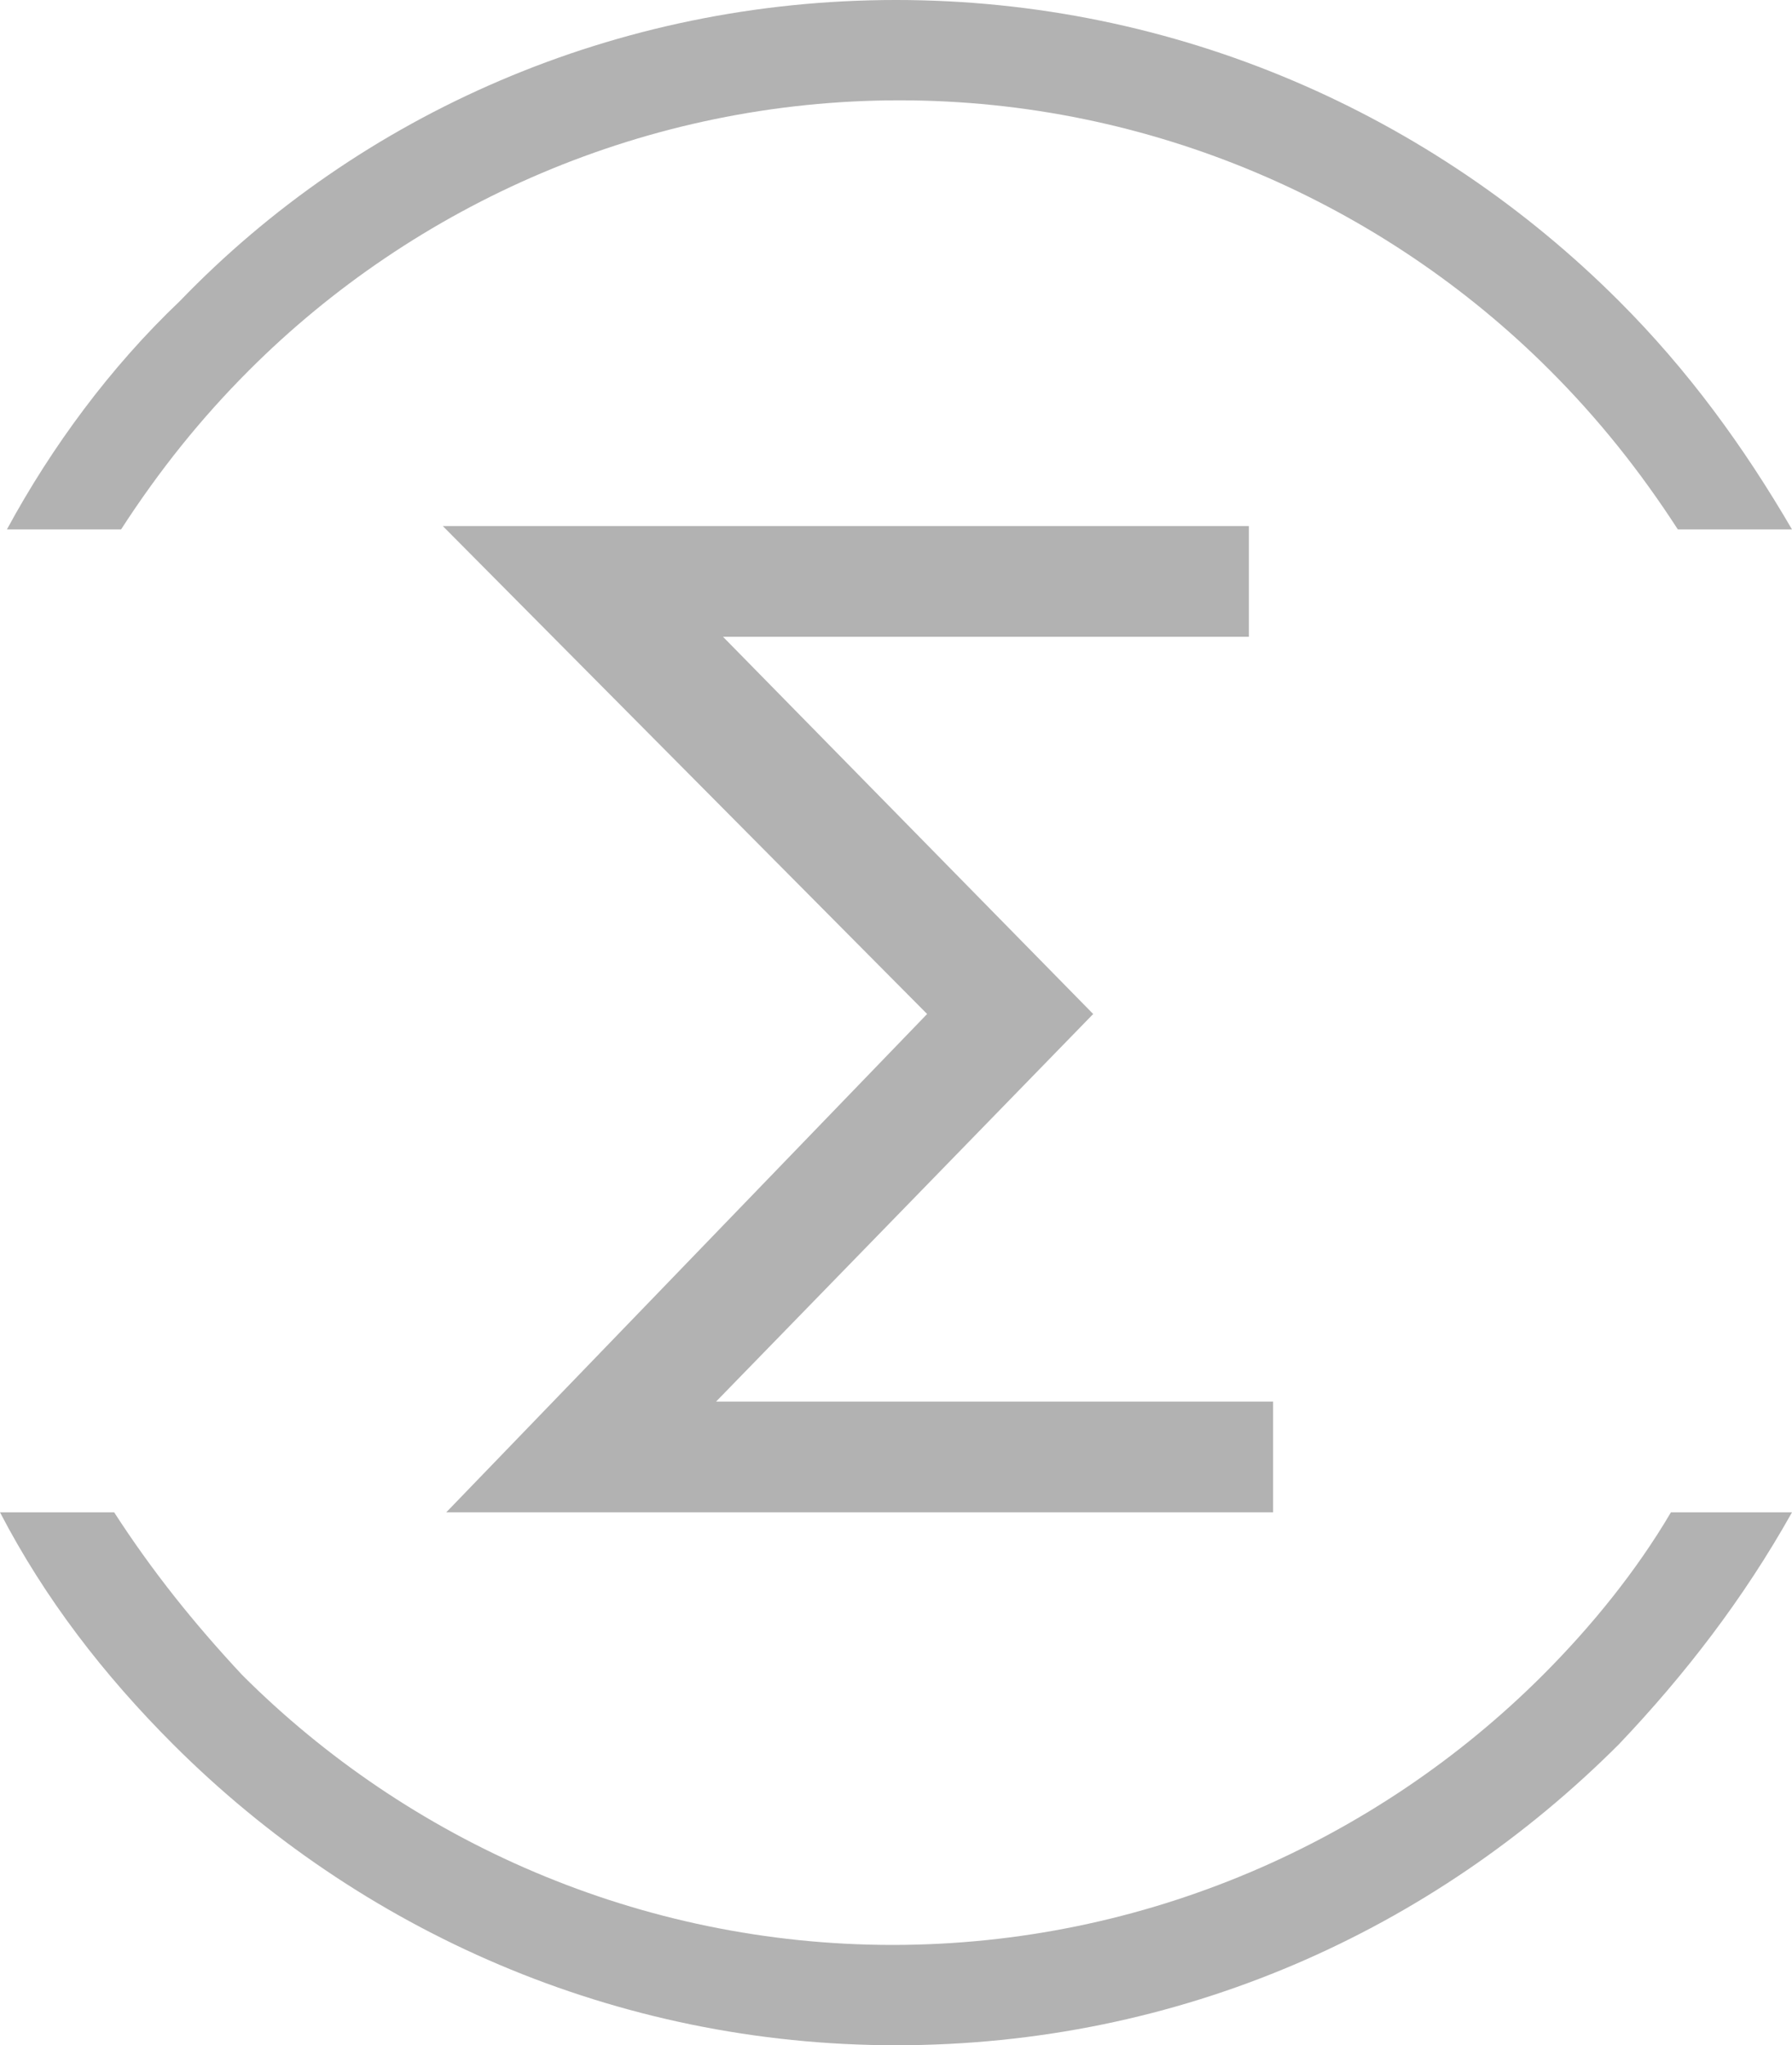 <?xml version="1.0" encoding="UTF-8" standalone="no"?>
<!-- Generator: Adobe Illustrator 16.0.0, SVG Export Plug-In . SVG Version: 6.00 Build 0)  -->

<svg
   xmlns:dc="http://purl.org/dc/elements/1.1/"
   xmlns:cc="http://creativecommons.org/ns#"
   xmlns:rdf="http://www.w3.org/1999/02/22-rdf-syntax-ns#"
   xmlns:svg="http://www.w3.org/2000/svg"
   xmlns="http://www.w3.org/2000/svg"
   xmlns:sodipodi="http://sodipodi.sourceforge.net/DTD/sodipodi-0.dtd"
   xmlns:inkscape="http://www.inkscape.org/namespaces/inkscape"
   version="1.1"
   id="Layer_1"
   x="0px"
   y="0px"
   width="51.851"
   height="59.159"
   viewBox="206 366 51.851 59.159"
   enable-background="new 206 366 200 60"
   xml:space="preserve"
   sodipodi:docname="sigmanet_logo_s.svg"
   inkscape:version="0.92.5 (2060ec1f9f, 2020-04-08)"><defs
   id="defs828">
	
	
	
	
</defs><sodipodi:namedview
   pagecolor="#ffffff"
   bordercolor="#666666"
   borderopacity="1"
   objecttolerance="10"
   gridtolerance="10"
   guidetolerance="10"
   inkscape:pageopacity="0"
   inkscape:pageshadow="2"
   inkscape:window-width="2560"
   inkscape:window-height="1391"
   id="namedview826"
   showgrid="false"
   inkscape:zoom="5.1725"
   inkscape:cx="11.129245"
   inkscape:cy="28.661501"
   inkscape:window-x="0"
   inkscape:window-y="25"
   inkscape:window-maximized="1"
   inkscape:current-layer="Layer_1" />
<g
   id="g838"
   transform="translate(-95.496,-0.573)"><polyline
     points="314.408,410.317 328.322,395.903 314.308,381.789 337.632,381.789 337.632,384.992    322.416,384.992 333.127,395.903 322.216,407.113 338.332,407.113 338.332,410.317  "
     id="polyline819"
     style="fill:#b2b2b2" /><path
     d="m 353.347,410.317 c -1.401,2.502 -3.103,4.705 -5.005,6.706 -5.406,5.406 -12.713,8.709 -20.921,8.709 v 0 0 c -8.108,0 -15.516,-3.303 -20.921,-8.709 -2.001,-2.001 -3.703,-4.204 -5.004,-6.706 h 3.303 c 1.101,1.702 2.302,3.203 3.704,4.705 4.806,4.804 11.512,7.808 18.819,7.808 v 0 0 c 7.307,0 14.014,-3.004 18.818,-7.808 1.401,-1.401 2.702,-3.003 3.704,-4.705 m -22.423,-43.744 v 0 c 8.108,0 15.515,3.303 20.921,8.708 2.003,2.002 3.604,4.204 5.005,6.606 h -3.303 c -1.102,-1.701 -2.303,-3.203 -3.704,-4.604 -4.805,-4.805 -11.512,-7.808 -18.818,-7.808 v 0 0 c -7.308,0 -14.015,3.003 -18.819,7.808 -1.401,1.401 -2.603,2.903 -3.704,4.604 h -3.303 c 1.301,-2.402 3.003,-4.705 5.005,-6.606 5.205,-5.404 12.612,-8.708 20.72,-8.708 z"
     id="path821"
     inkscape:connector-curvature="0"
     style="fill:#b2b2b2" /></g>
</svg>